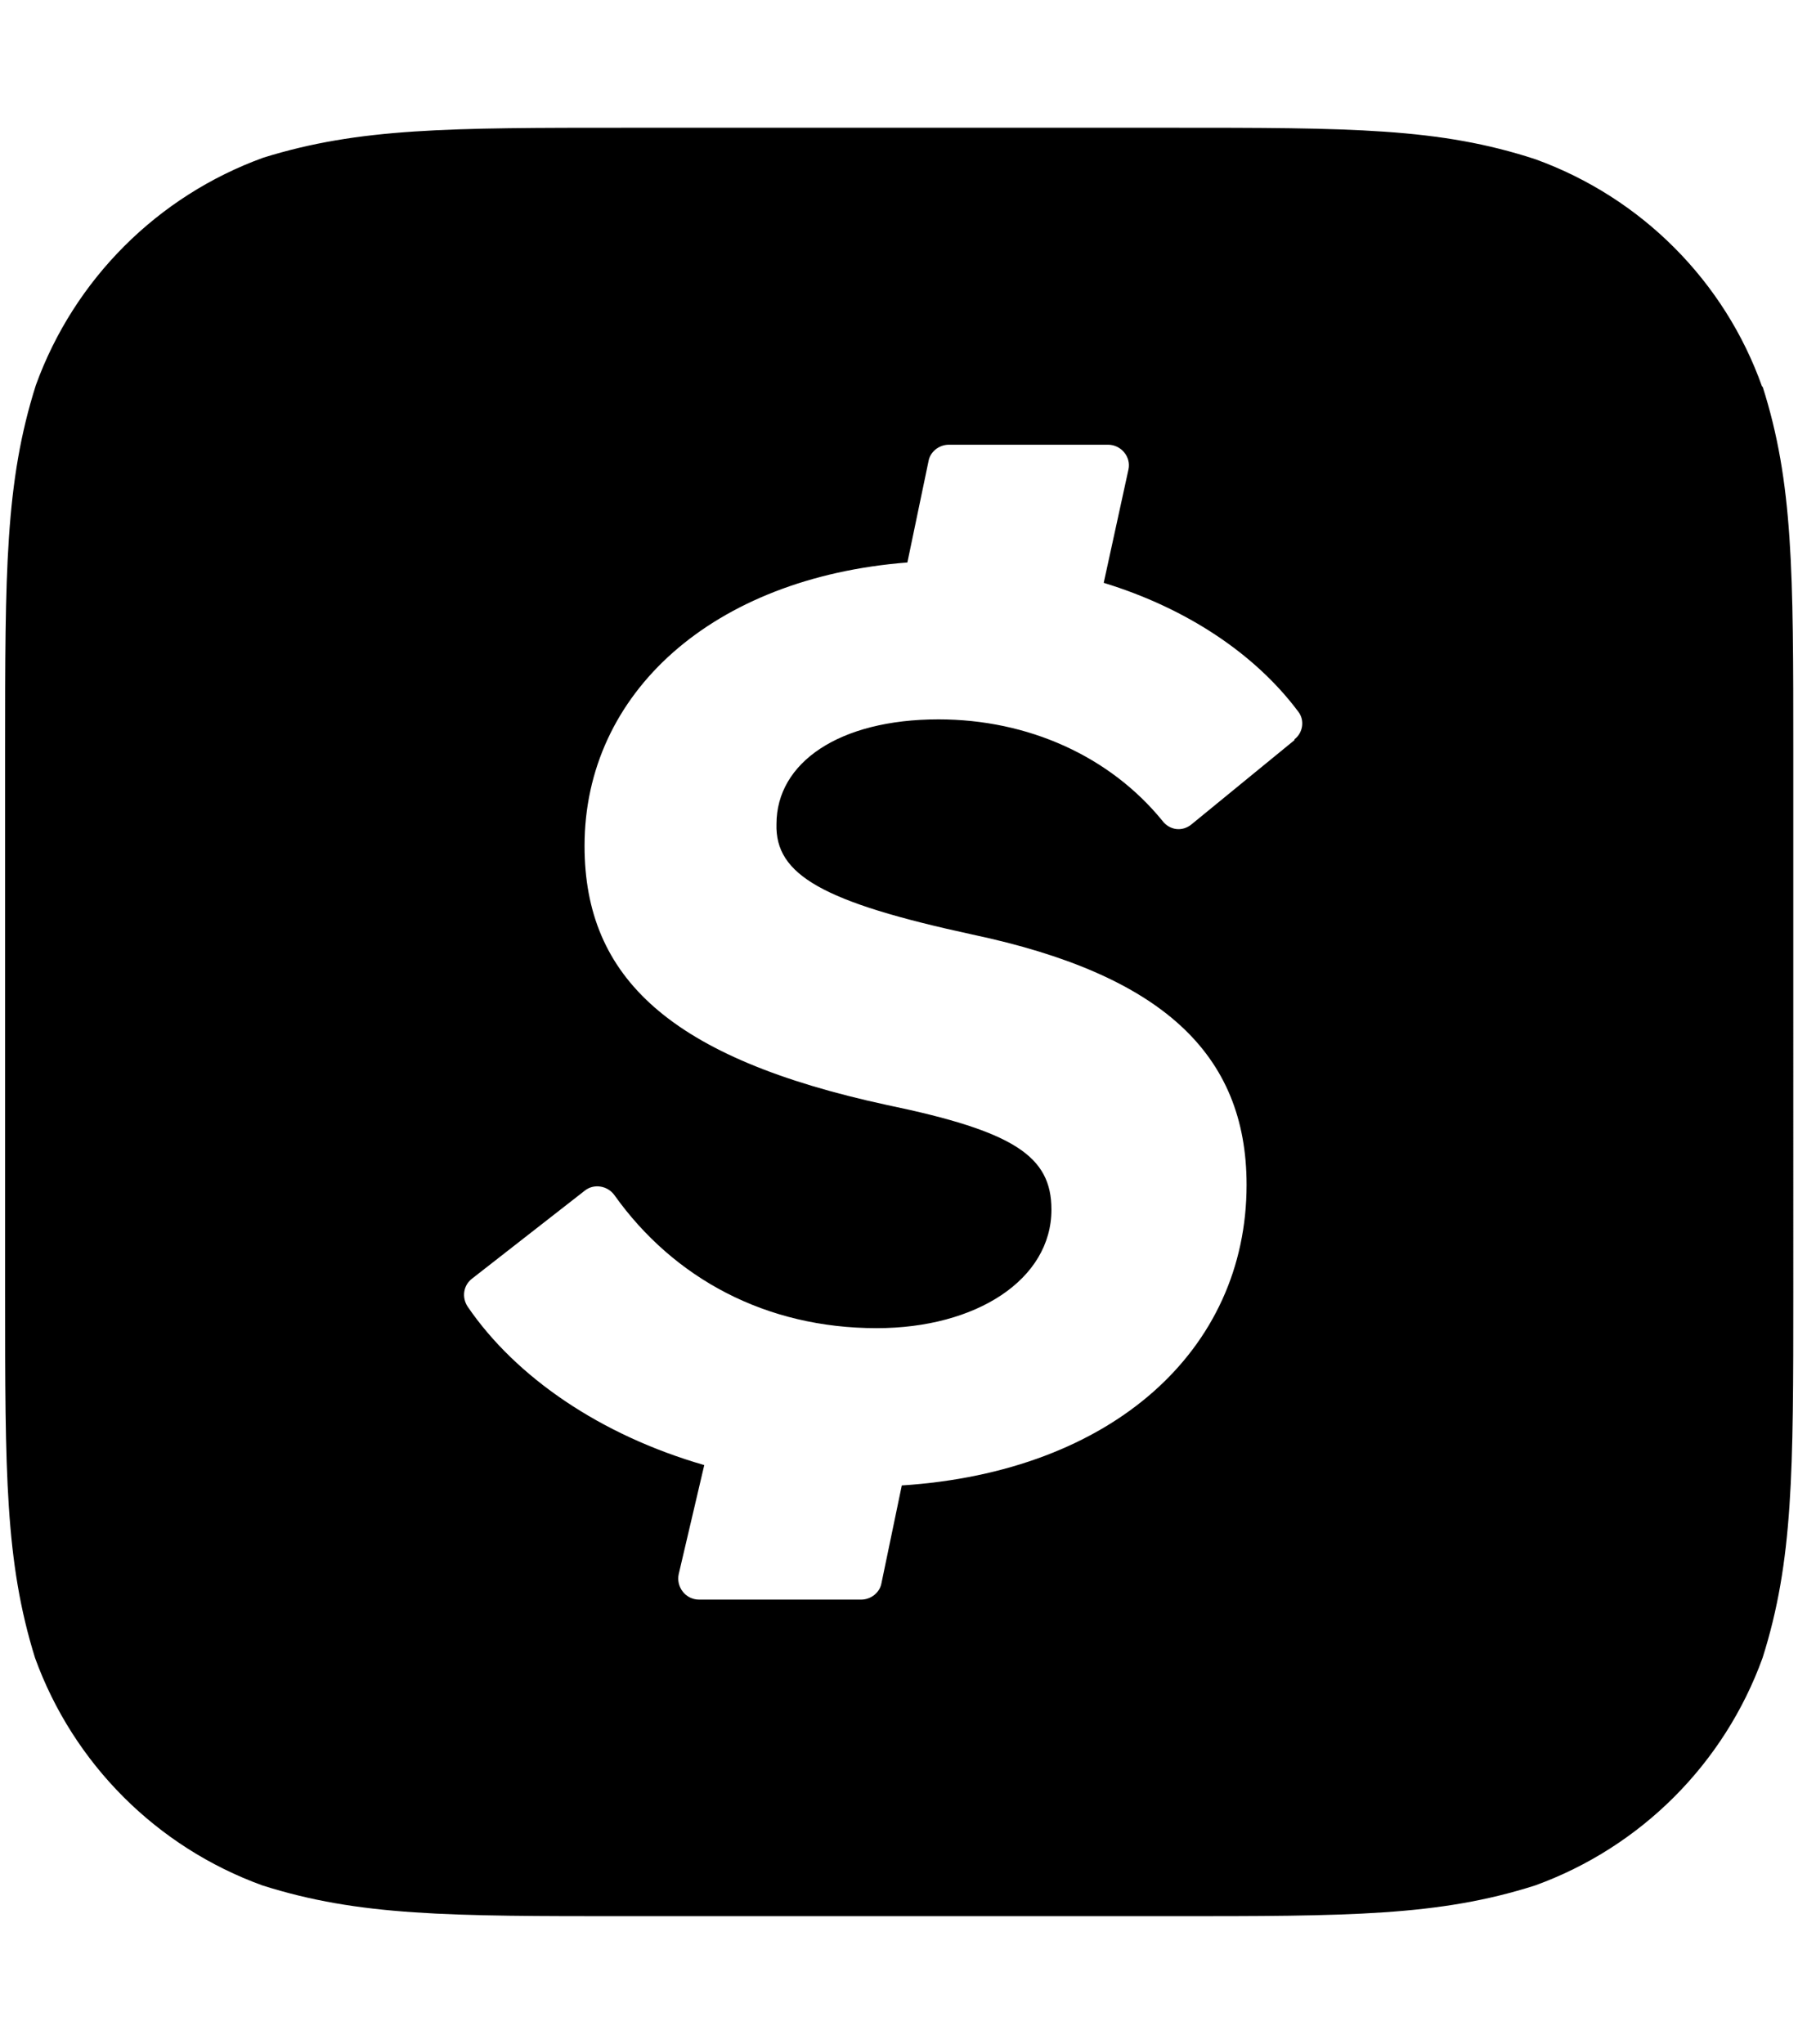 <svg xmlns="http://www.w3.org/2000/svg" width="0.88em" height="1em" viewBox="0 0 448 512"><path fill="currentColor" d="M440.3 96.9c-9.4-26.5-30.3-47.4-56.8-57c-24.1-7.9-46.3-7.9-91.6-7.9H156c-44.8 0-67.2 0-91.3 7.5c-26.5 9.6-47.4 30.5-57 57C0 120.8 0 143.2 0 188.2v135.6c0 45.2 0 67.4 7.5 91.5c9.6 26.5 30.5 47.4 57 57c24.3 7.7 46.7 7.7 91.6 7.7h135.7c45 0 67.4 0 91.6-7.7c26.5-9.6 47.4-30.5 57-57c7.7-24.3 7.7-46.7 7.7-91.5V188.3c0-45 0-67.4-7.7-91.5zm-117.2 88.5l-25.8 21.1c-2.3 1.9-5.5 1.5-7.3-.9c-13.2-16.2-33.7-25.4-56.1-25.4c-25 0-40.6 10.9-40.6 26.2c-.4 12.8 11.7 19.6 49.1 27.7c47.2 10 68.7 29.7 68.7 62.7c0 41.4-33.7 71.9-86.4 75.3l-5.1 24.5c-.4 2.3-2.6 4.1-5.1 4.1h-40.6c-3.4 0-5.8-3.2-5.1-6.4l6.4-27.3c-26-7.5-47.2-22-59.3-39.7c-1.5-2.3-1.1-5.3 1.1-7l28.2-22c2.3-1.9 5.8-1.3 7.5 1.1c14.9 20.9 38 33.3 65.7 33.3c25 0 43.8-12.2 43.8-29.7c0-13.4-9.4-19.6-41.2-26.2c-54.2-11.7-75.8-31.8-75.8-64.9c0-38.4 32.2-67.2 80.9-71l5.3-25.4c.4-2.3 2.6-4.1 5.1-4.1h39.9c3.2 0 5.8 3 5.1 6.2l-6.2 28.4c20.9 6.4 38 17.9 48.7 32.2c1.7 2.1 1.3 5.3-.9 7z"/></svg>